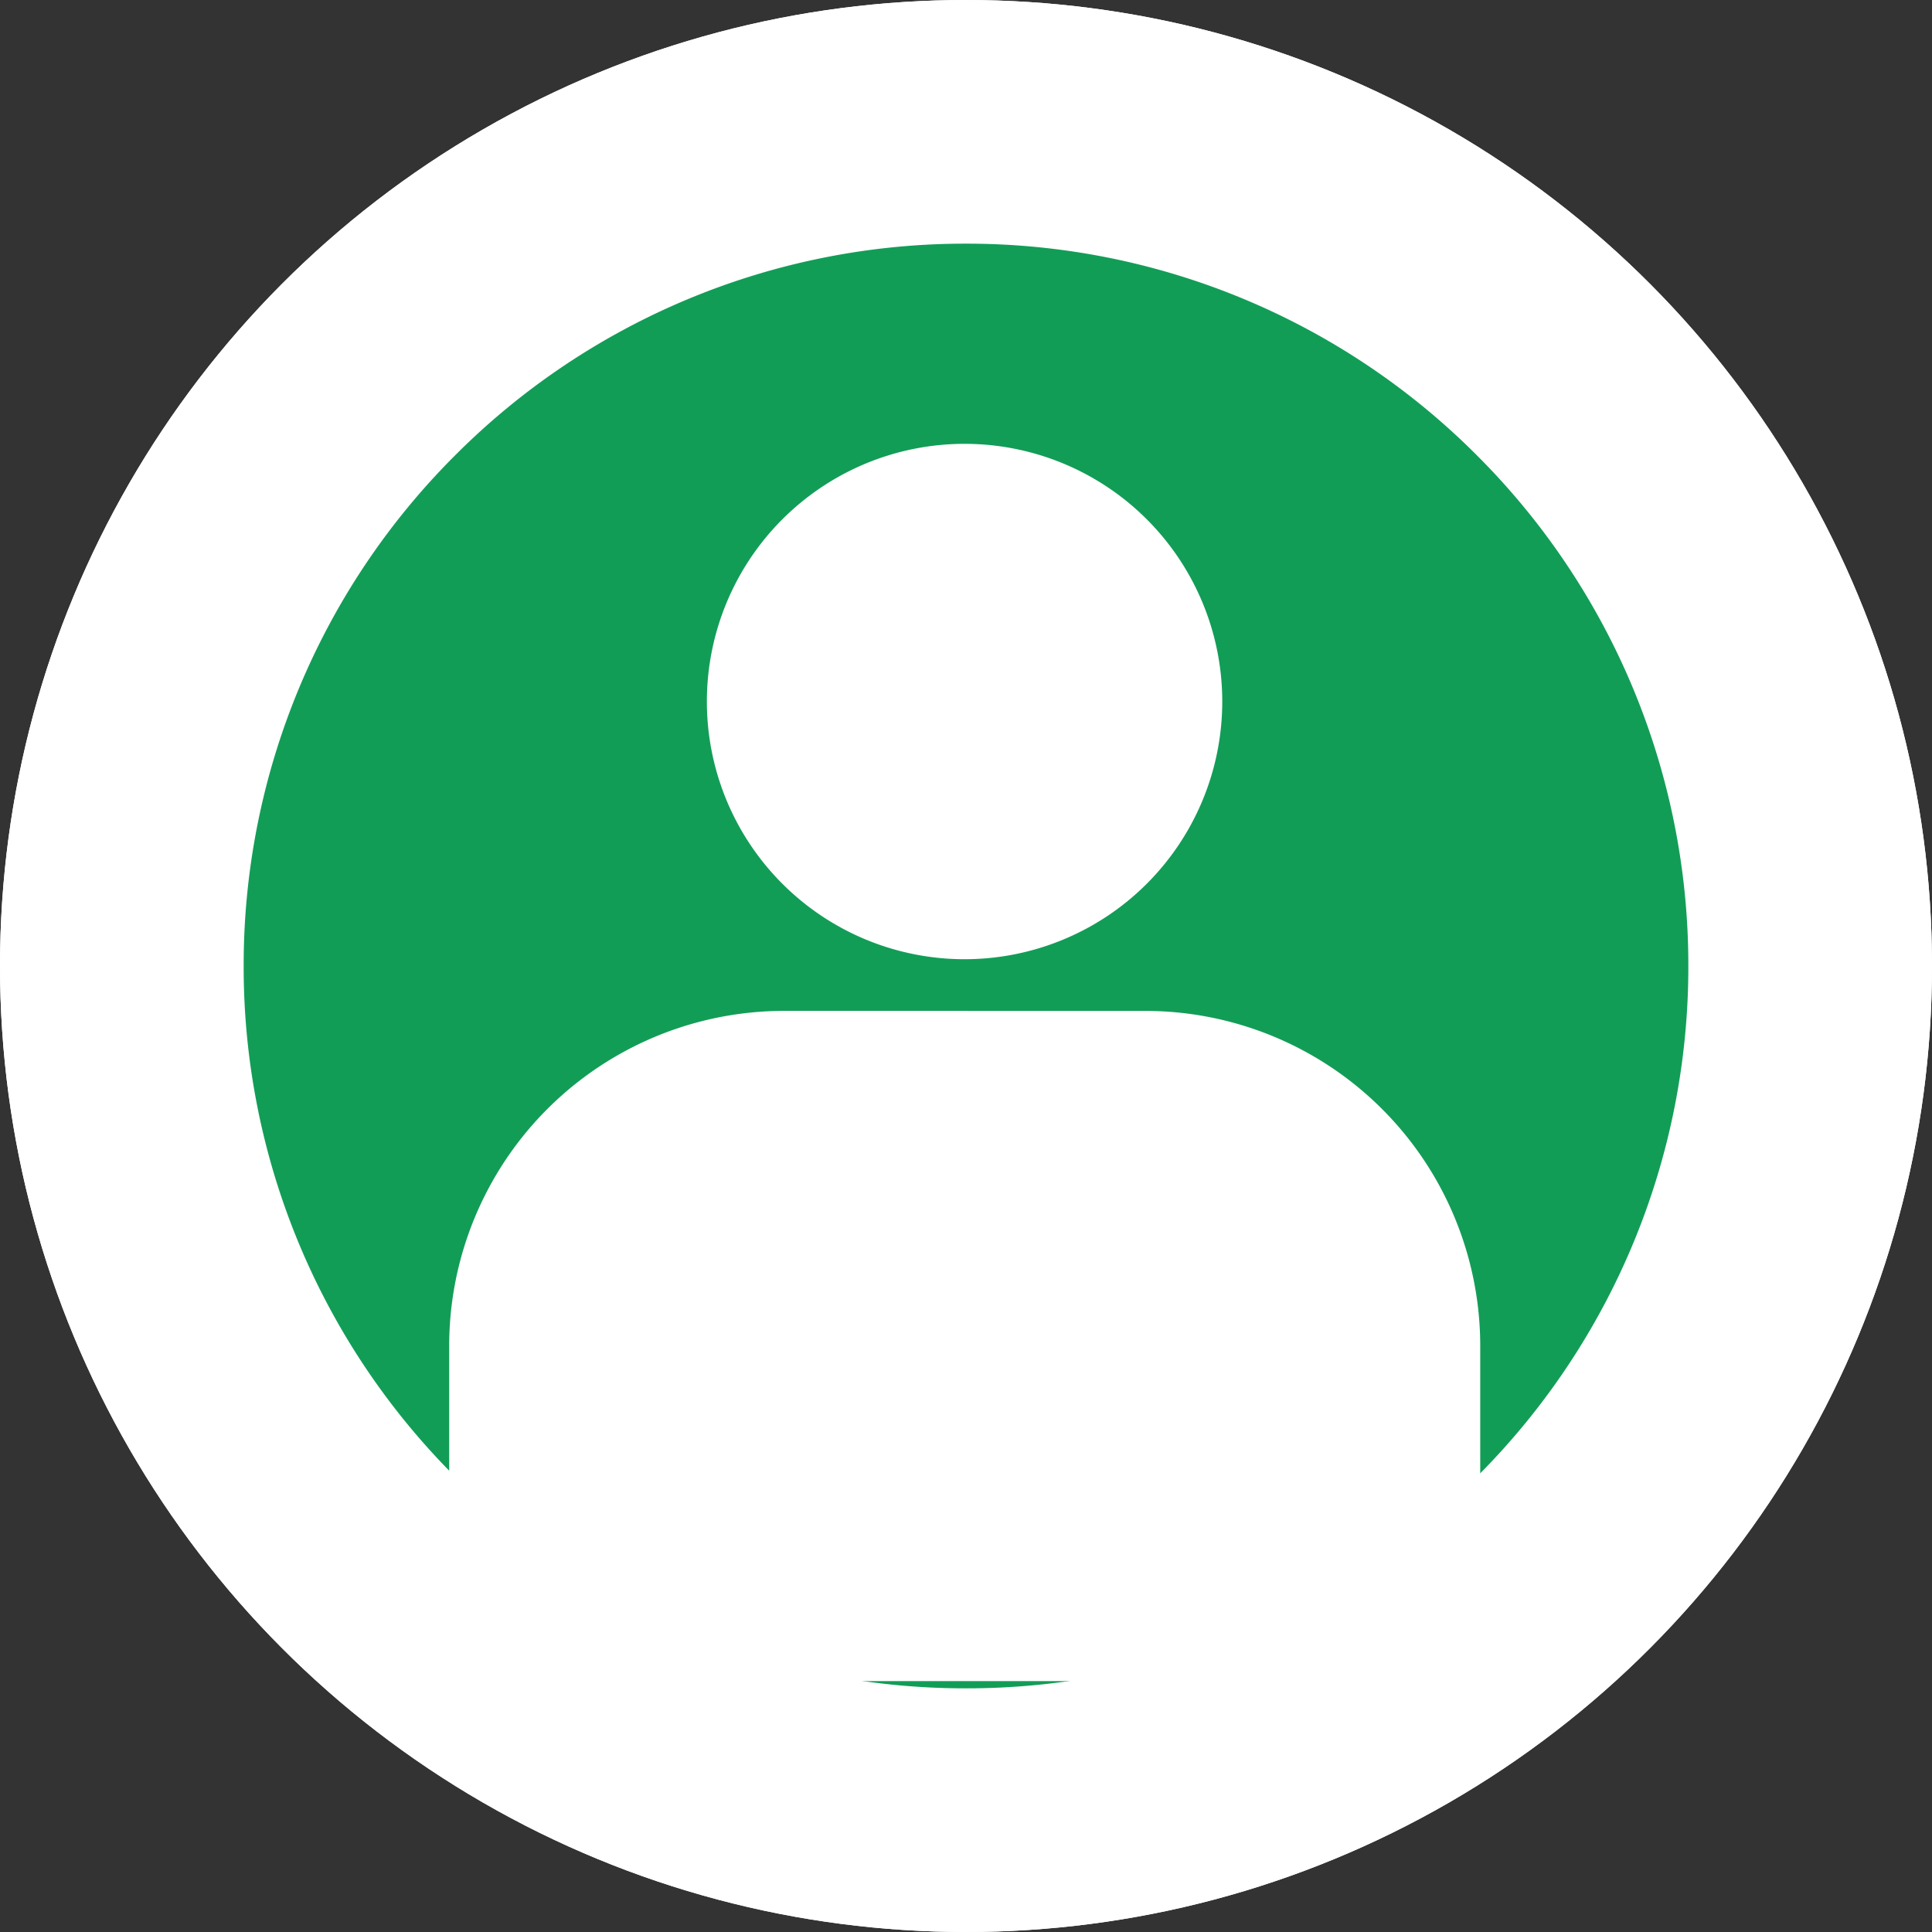 <svg xmlns="http://www.w3.org/2000/svg" width="59.23" height="59.23"><rect width="100%" height="100%" fill="#333333" stroke="none"/><g data-name="Raggruppa 8254"><g data-name="Ellisse 630" fill="#fff" stroke="#fff" stroke-width="3"><circle cx="29.615" cy="29.615" r="29.615" stroke="none"/><circle cx="29.615" cy="29.615" r="28.115" fill="none"/></g><g data-name="Tracciato 2723" fill="#129d57"><path d="M29.615 53.26a23.568 23.568 0 01-16.72-6.925 23.568 23.568 0 01-6.925-16.72 23.568 23.568 0 016.925-16.72 23.568 23.568 0 0116.72-6.925 23.568 23.568 0 0116.72 6.925 23.568 23.568 0 016.925 16.72 23.568 23.568 0 01-6.925 16.72 23.568 23.568 0 01-16.72 6.925z"/><path d="M29.615 7.47a22.075 22.075 0 00-15.659 6.486A22.075 22.075 0 007.47 29.615a22.075 22.075 0 006.486 15.659 22.075 22.075 0 0015.659 6.486 22.075 22.075 0 0015.659-6.486 22.075 22.075 0 006.486-15.659 22.075 22.075 0 00-6.486-15.659A22.075 22.075 0 0029.615 7.47m0-3c13.887 0 25.145 11.258 25.145 25.145S43.502 54.76 29.615 54.76 4.47 43.502 4.47 29.615 15.728 4.47 29.615 4.47z" fill="#fff"/></g><g data-name="Raggruppa 7096"><path data-name="Tracciato 1486" d="M35.107 30.992A10.272 10.272 0 0145.38 41.265v7.112a3.161 3.161 0 01-3.161 3.161H16.932a3.161 3.161 0 01-3.161-3.162v-7.112a10.272 10.272 0 0110.273-10.273zm-5.536-17.385a7.9 7.9 0 11-7.9 7.9 7.9 7.9 0 017.9-7.9z" fill="#fff"/></g></g></svg>